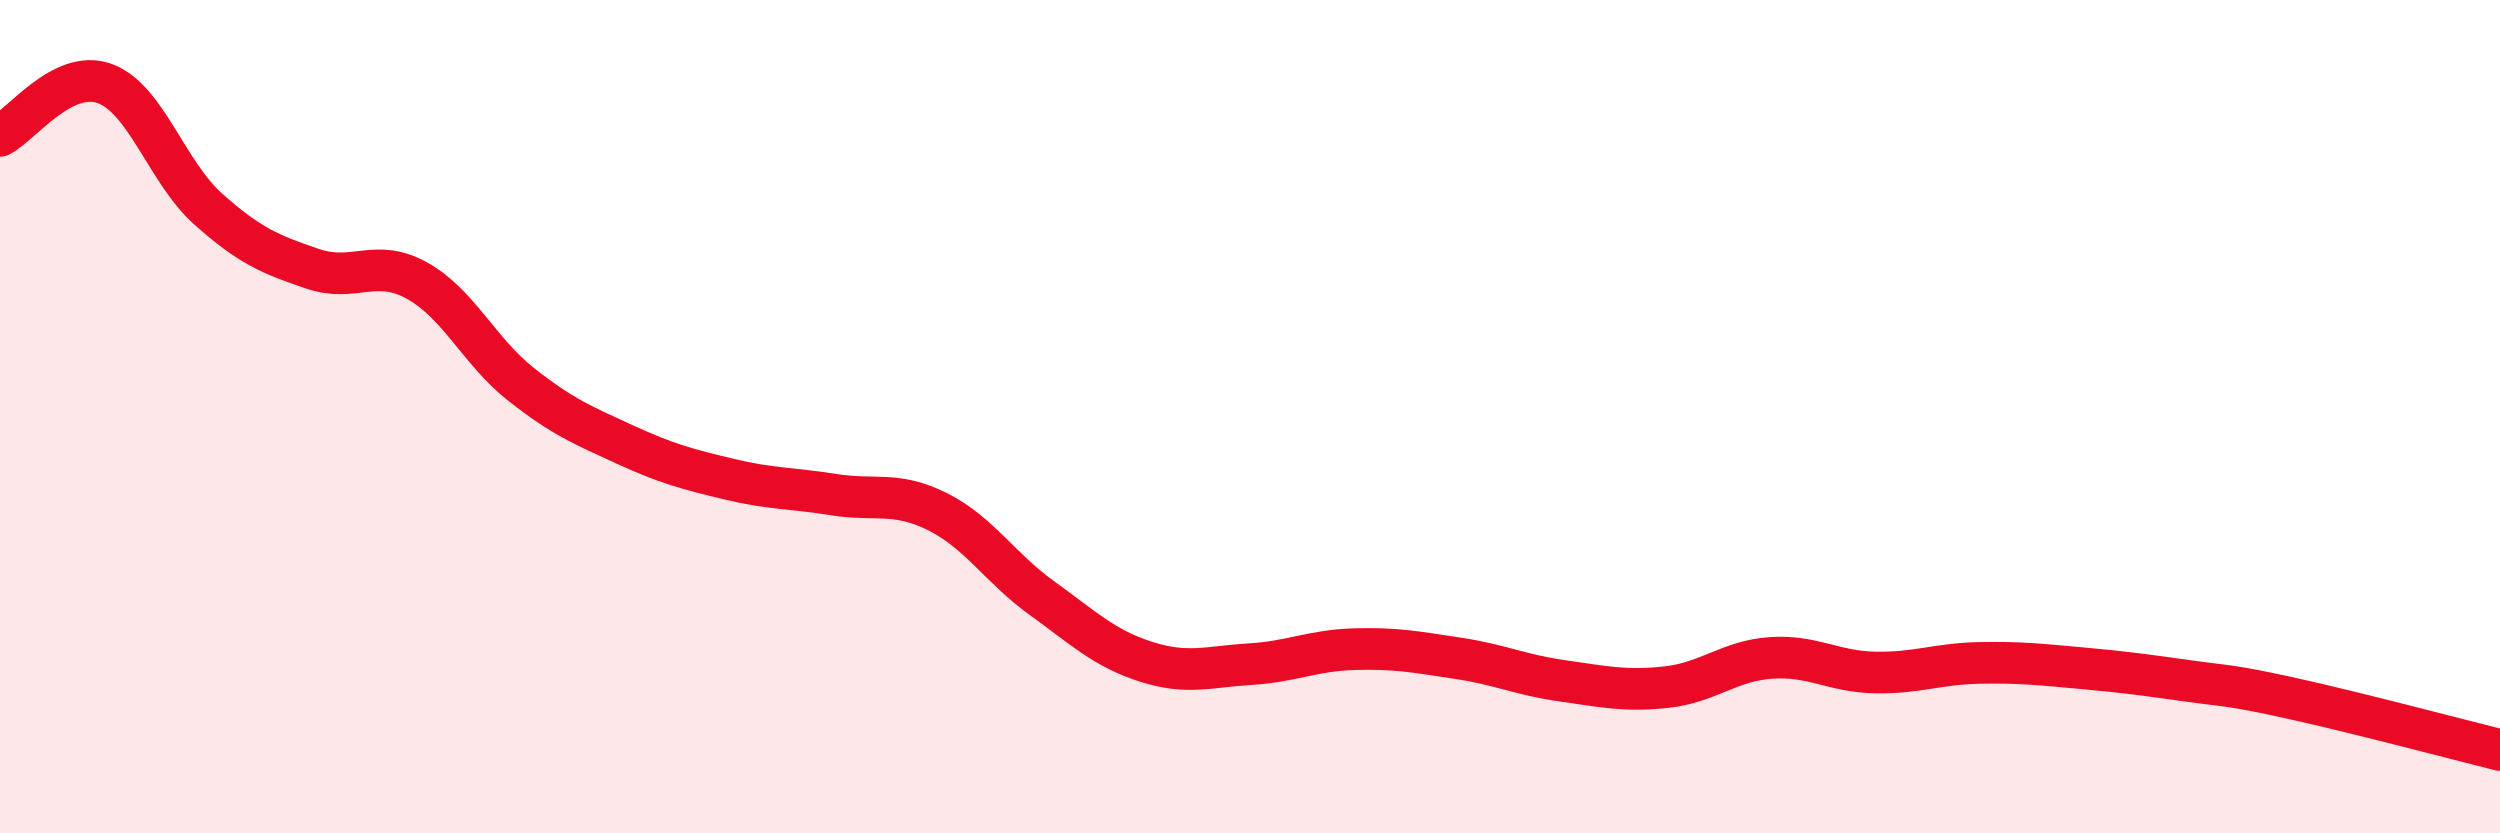 
    <svg width="60" height="20" viewBox="0 0 60 20" xmlns="http://www.w3.org/2000/svg">
      <path
        d="M 0,3.26 C 0.5,3.01 1.5,1.65 2.5,2 C 3.5,2.35 4,4.13 5,5.02 C 6,5.91 6.5,6.11 7.5,6.45 C 8.5,6.79 9,6.18 10,6.73 C 11,7.28 11.5,8.43 12.5,9.22 C 13.5,10.01 14,10.21 15,10.67 C 16,11.13 16.5,11.26 17.5,11.5 C 18.5,11.74 19,11.71 20,11.87 C 21,12.03 21.5,11.78 22.5,12.28 C 23.5,12.78 24,13.63 25,14.35 C 26,15.07 26.5,15.56 27.5,15.88 C 28.5,16.2 29,16 30,15.94 C 31,15.88 31.5,15.61 32.5,15.58 C 33.5,15.55 34,15.65 35,15.8 C 36,15.95 36.5,16.2 37.5,16.34 C 38.5,16.48 39,16.6 40,16.49 C 41,16.38 41.5,15.86 42.5,15.79 C 43.5,15.72 44,16.12 45,16.14 C 46,16.16 46.5,15.93 47.5,15.91 C 48.5,15.89 49,15.95 50,16.04 C 51,16.13 51.5,16.2 52.5,16.34 C 53.5,16.48 53.5,16.43 55,16.76 C 56.5,17.09 59,17.75 60,18L60 20L0 20Z"
        fill="#EB0A25"
        opacity="0.1"
        stroke-linecap="round"
        stroke-linejoin="round"
      />
      <path
        d="M 0,3.26 C 0.5,3.01 1.5,1.65 2.5,2 C 3.5,2.35 4,4.13 5,5.02 C 6,5.91 6.5,6.11 7.5,6.45 C 8.5,6.79 9,6.18 10,6.73 C 11,7.28 11.5,8.43 12.5,9.22 C 13.5,10.01 14,10.21 15,10.67 C 16,11.13 16.5,11.26 17.5,11.5 C 18.5,11.74 19,11.71 20,11.87 C 21,12.03 21.5,11.78 22.5,12.28 C 23.5,12.78 24,13.63 25,14.35 C 26,15.07 26.5,15.56 27.5,15.88 C 28.5,16.2 29,16 30,15.94 C 31,15.88 31.5,15.61 32.5,15.58 C 33.5,15.55 34,15.65 35,15.8 C 36,15.95 36.5,16.2 37.5,16.34 C 38.5,16.48 39,16.6 40,16.49 C 41,16.38 41.5,15.86 42.5,15.79 C 43.5,15.72 44,16.12 45,16.14 C 46,16.16 46.5,15.93 47.5,15.91 C 48.5,15.89 49,15.95 50,16.04 C 51,16.13 51.5,16.2 52.5,16.34 C 53.5,16.48 53.5,16.43 55,16.76 C 56.5,17.09 59,17.75 60,18"
        stroke="#EB0A25"
        stroke-width="1"
        fill="none"
        stroke-linecap="round"
        stroke-linejoin="round"
      />
    </svg>
  